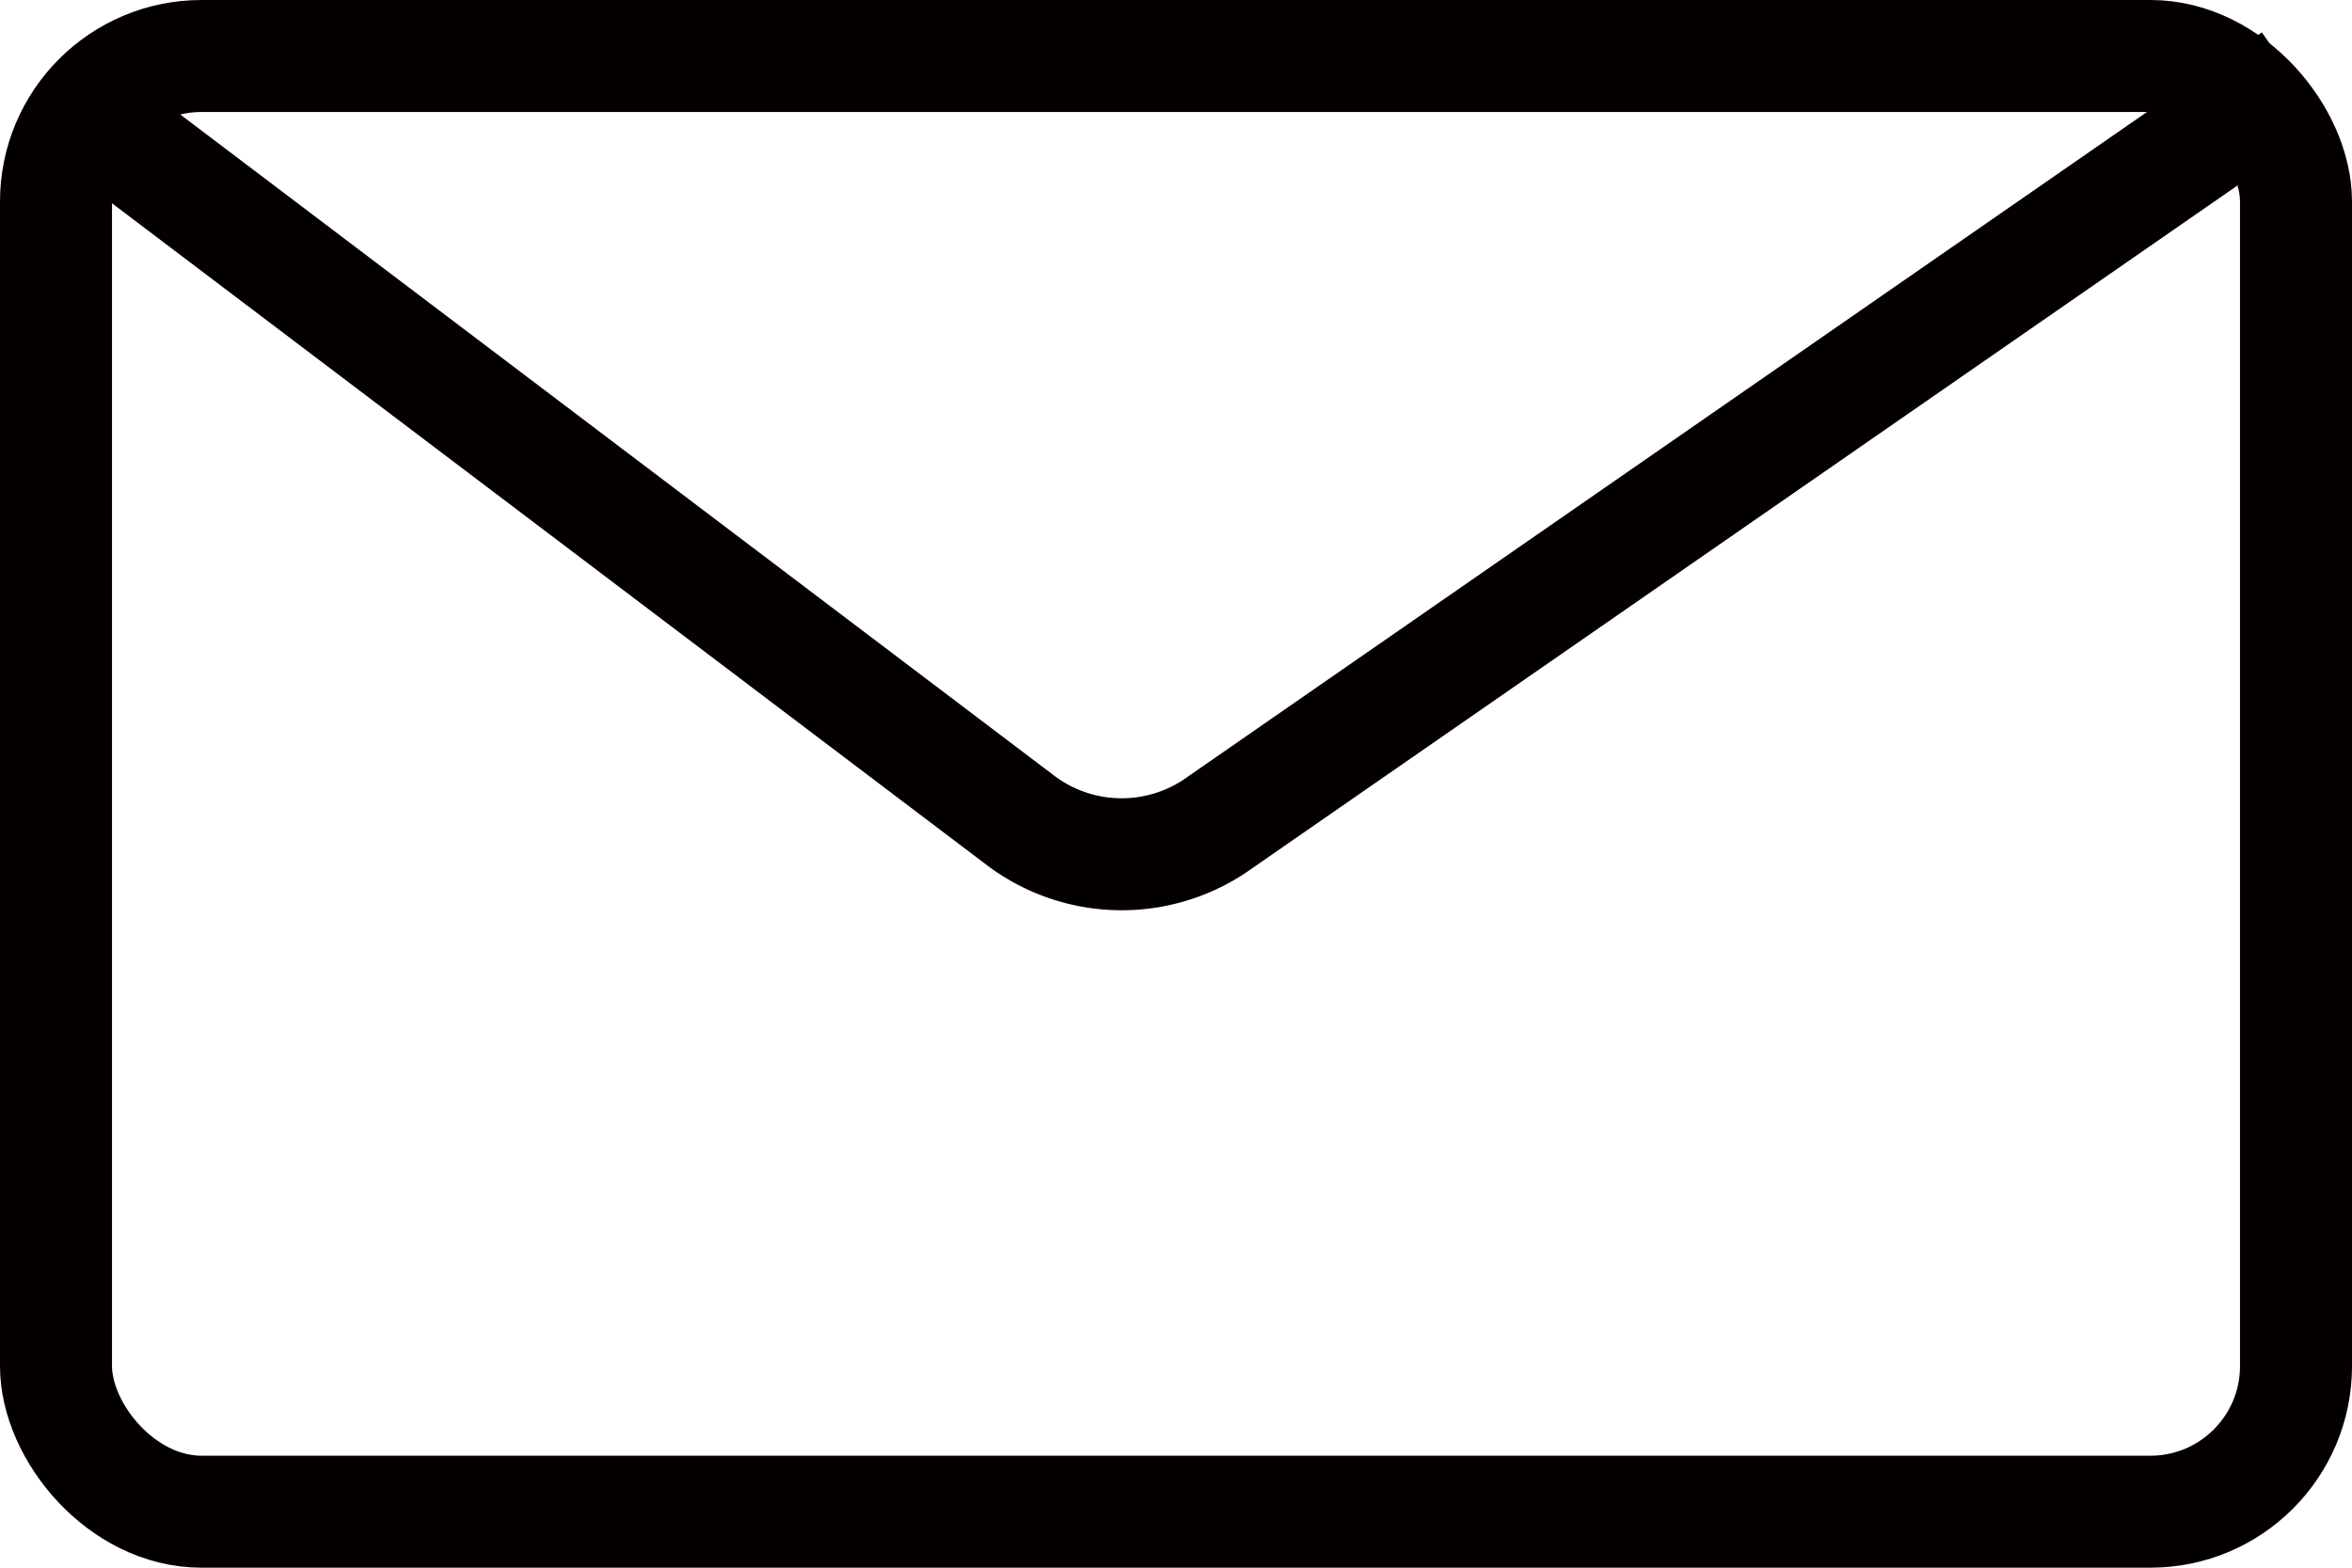 <svg xmlns="http://www.w3.org/2000/svg" viewBox="0 0 21 14"><defs><style>.cls-1{fill:none;stroke:#040000;stroke-miterlimit:10;}</style></defs><g id="圖層_2" data-name="圖層 2"><g id="圖層_1-2" data-name="圖層 1"><rect class="cls-1" x="0.5" y="0.5" width="20" height="13" rx="1.3"/><path class="cls-1" d="M.5.81,9.13,7.34a1.5,1.5,0,0,0,1.77,0L20.48.7"/></g></g></svg>